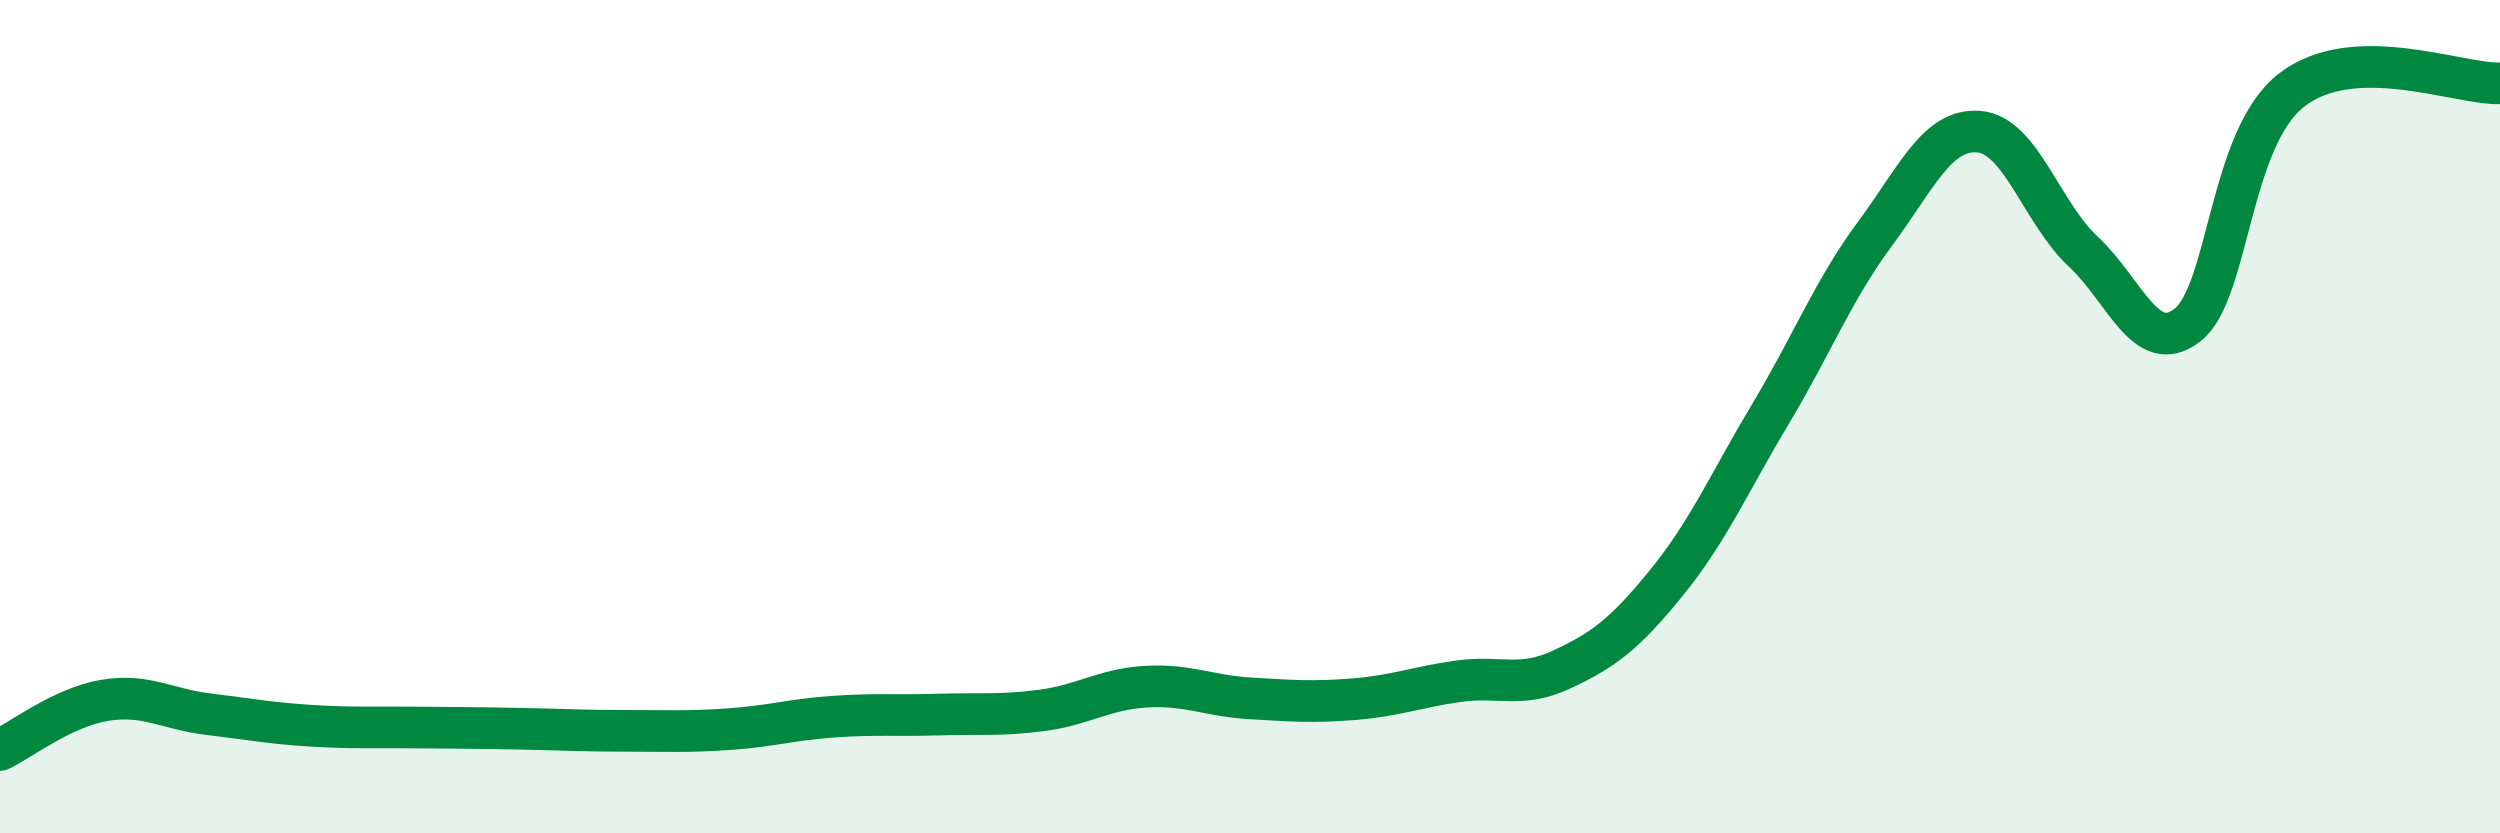 
    <svg width="60" height="20" viewBox="0 0 60 20" xmlns="http://www.w3.org/2000/svg">
      <path
        d="M 0,18 C 0.5,17.76 1.5,16.98 2.5,16.81 C 3.5,16.64 4,17.02 5,17.14 C 6,17.26 6.5,17.36 7.5,17.42 C 8.5,17.48 9,17.45 10,17.46 C 11,17.47 11.5,17.47 12.5,17.49 C 13.5,17.51 14,17.54 15,17.54 C 16,17.54 16.5,17.57 17.5,17.5 C 18.5,17.43 19,17.27 20,17.2 C 21,17.13 21.5,17.18 22.5,17.15 C 23.5,17.12 24,17.18 25,17.05 C 26,16.92 26.5,16.54 27.5,16.48 C 28.5,16.42 29,16.7 30,16.76 C 31,16.82 31.5,16.86 32.5,16.78 C 33.5,16.7 34,16.49 35,16.35 C 36,16.21 36.5,16.53 37.5,16.06 C 38.5,15.59 39,15.21 40,13.98 C 41,12.75 41.5,11.59 42.5,9.92 C 43.5,8.25 44,6.96 45,5.61 C 46,4.26 46.5,3.07 47.5,3.16 C 48.5,3.25 49,5.11 50,6.04 C 51,6.97 51.5,8.58 52.5,7.8 C 53.5,7.02 53.5,3.32 55,2.16 C 56.5,1 59,2.03 60,2L60 20L0 20Z"
        fill="#008740"
        opacity="0.1"
        stroke-linecap="round"
        stroke-linejoin="round"
      />
      <path
        d="M 0,18 C 0.5,17.76 1.5,16.98 2.5,16.81 C 3.5,16.64 4,17.02 5,17.14 C 6,17.26 6.5,17.36 7.5,17.42 C 8.5,17.48 9,17.45 10,17.46 C 11,17.47 11.5,17.47 12.5,17.49 C 13.5,17.51 14,17.54 15,17.54 C 16,17.54 16.5,17.57 17.5,17.5 C 18.5,17.43 19,17.27 20,17.2 C 21,17.13 21.5,17.18 22.5,17.15 C 23.5,17.12 24,17.18 25,17.05 C 26,16.92 26.5,16.54 27.5,16.48 C 28.5,16.42 29,16.7 30,16.76 C 31,16.82 31.5,16.86 32.5,16.78 C 33.5,16.7 34,16.49 35,16.35 C 36,16.21 36.5,16.53 37.5,16.06 C 38.5,15.59 39,15.21 40,13.98 C 41,12.75 41.5,11.59 42.5,9.92 C 43.5,8.25 44,6.96 45,5.61 C 46,4.26 46.5,3.07 47.5,3.16 C 48.5,3.25 49,5.11 50,6.04 C 51,6.97 51.5,8.58 52.5,7.8 C 53.5,7.02 53.5,3.32 55,2.16 C 56.5,1 59,2.03 60,2"
        stroke="#008740"
        stroke-width="1"
        fill="none"
        stroke-linecap="round"
        stroke-linejoin="round"
      />
    </svg>
  
